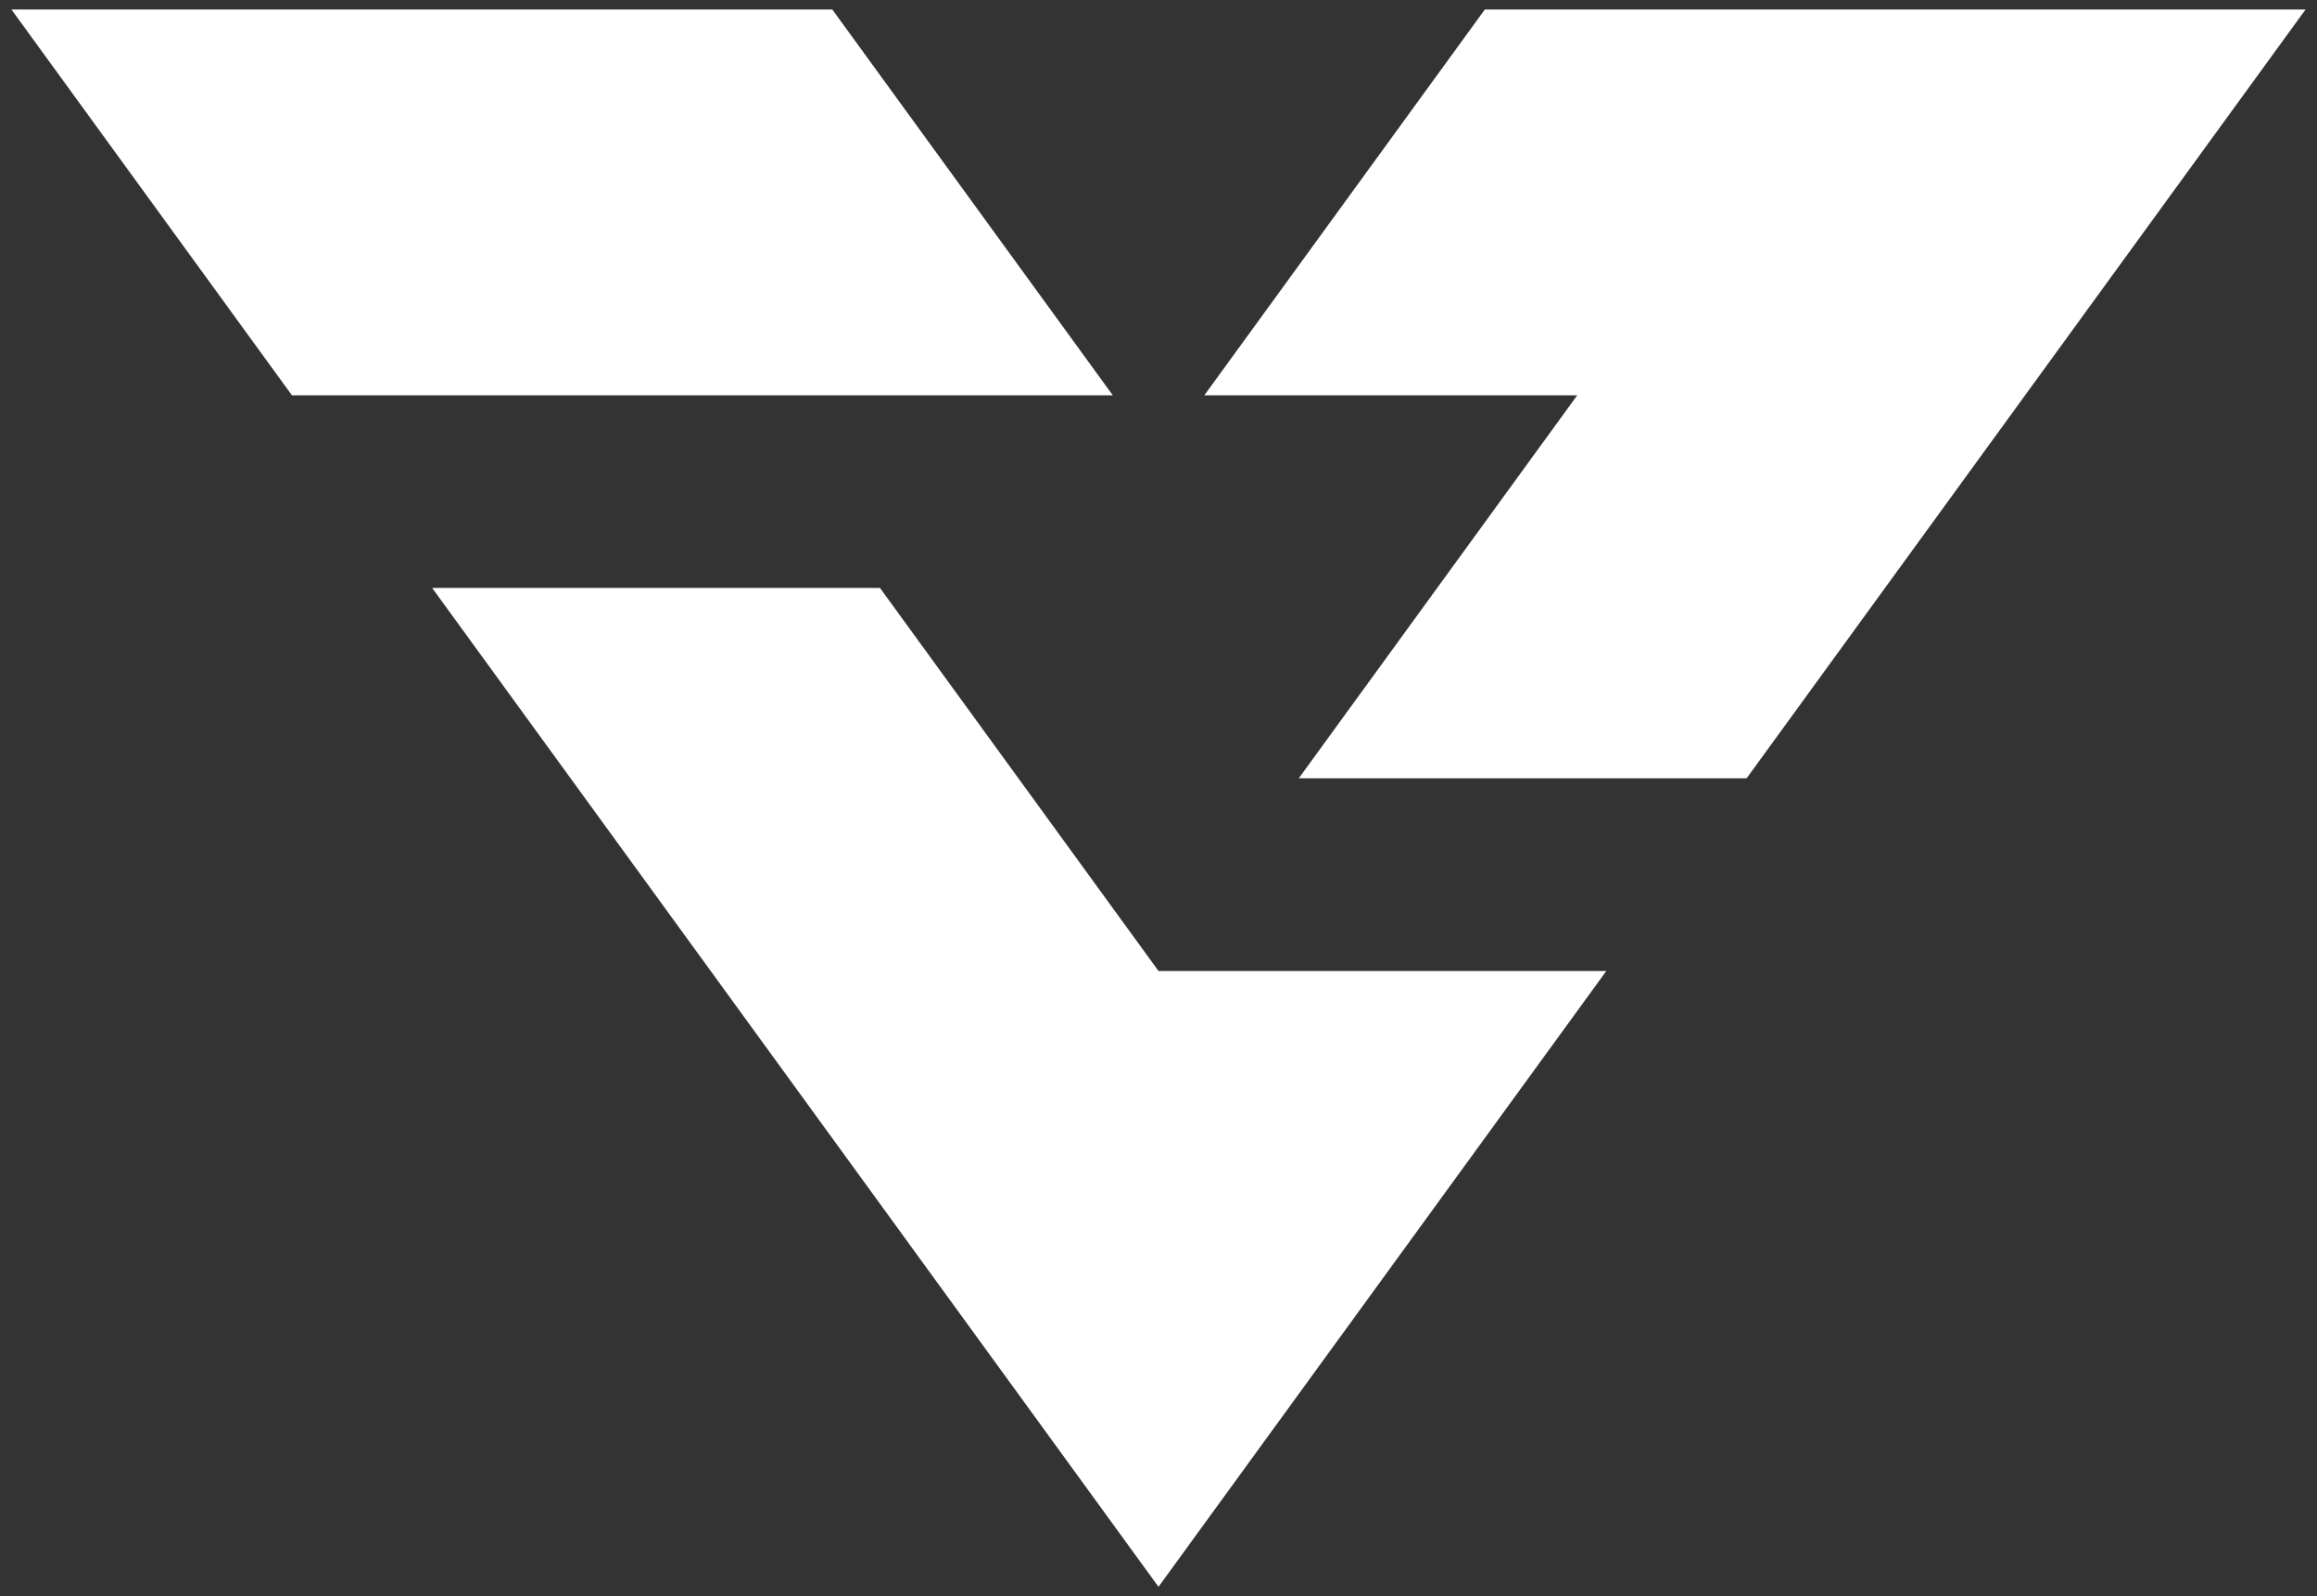 <?xml version="1.0" encoding="UTF-8"?> <svg xmlns="http://www.w3.org/2000/svg" xmlns:xlink="http://www.w3.org/1999/xlink" id="Layer_1" data-name="Layer 1" viewBox="0 0 180 124"><rect x="0" y="0" width="180" height="124" fill="#333333" stroke="none"/><defs><style> .cls-1 { clip-path: url(#clippath); } .cls-2 { fill: none; } .cls-2, .cls-3 { stroke-width: 0px; } .cls-3 { fill: #fff; } </style><clipPath id="clippath"><rect class="cls-2" x=".89" y=".74" width="178.22" height="122.53"></rect></clipPath></defs><g id="Xbox_Velocity_Architecture" data-name="Xbox Velocity Architecture"><g class="cls-1"><path class="cls-3" d="m33.57,45.67l56.43,77.6,34.79-47.84h-34.79l-21.64-29.76h-34.79ZM.89.74l21.79,29.97h63.77L64.66.74H.89Zm114.46,0l-21.79,29.97h28.97l-21.63,29.75h34.79L179.11.74h-32.53,0s-31.24,0-31.24,0Z"></path></g></g></svg> 